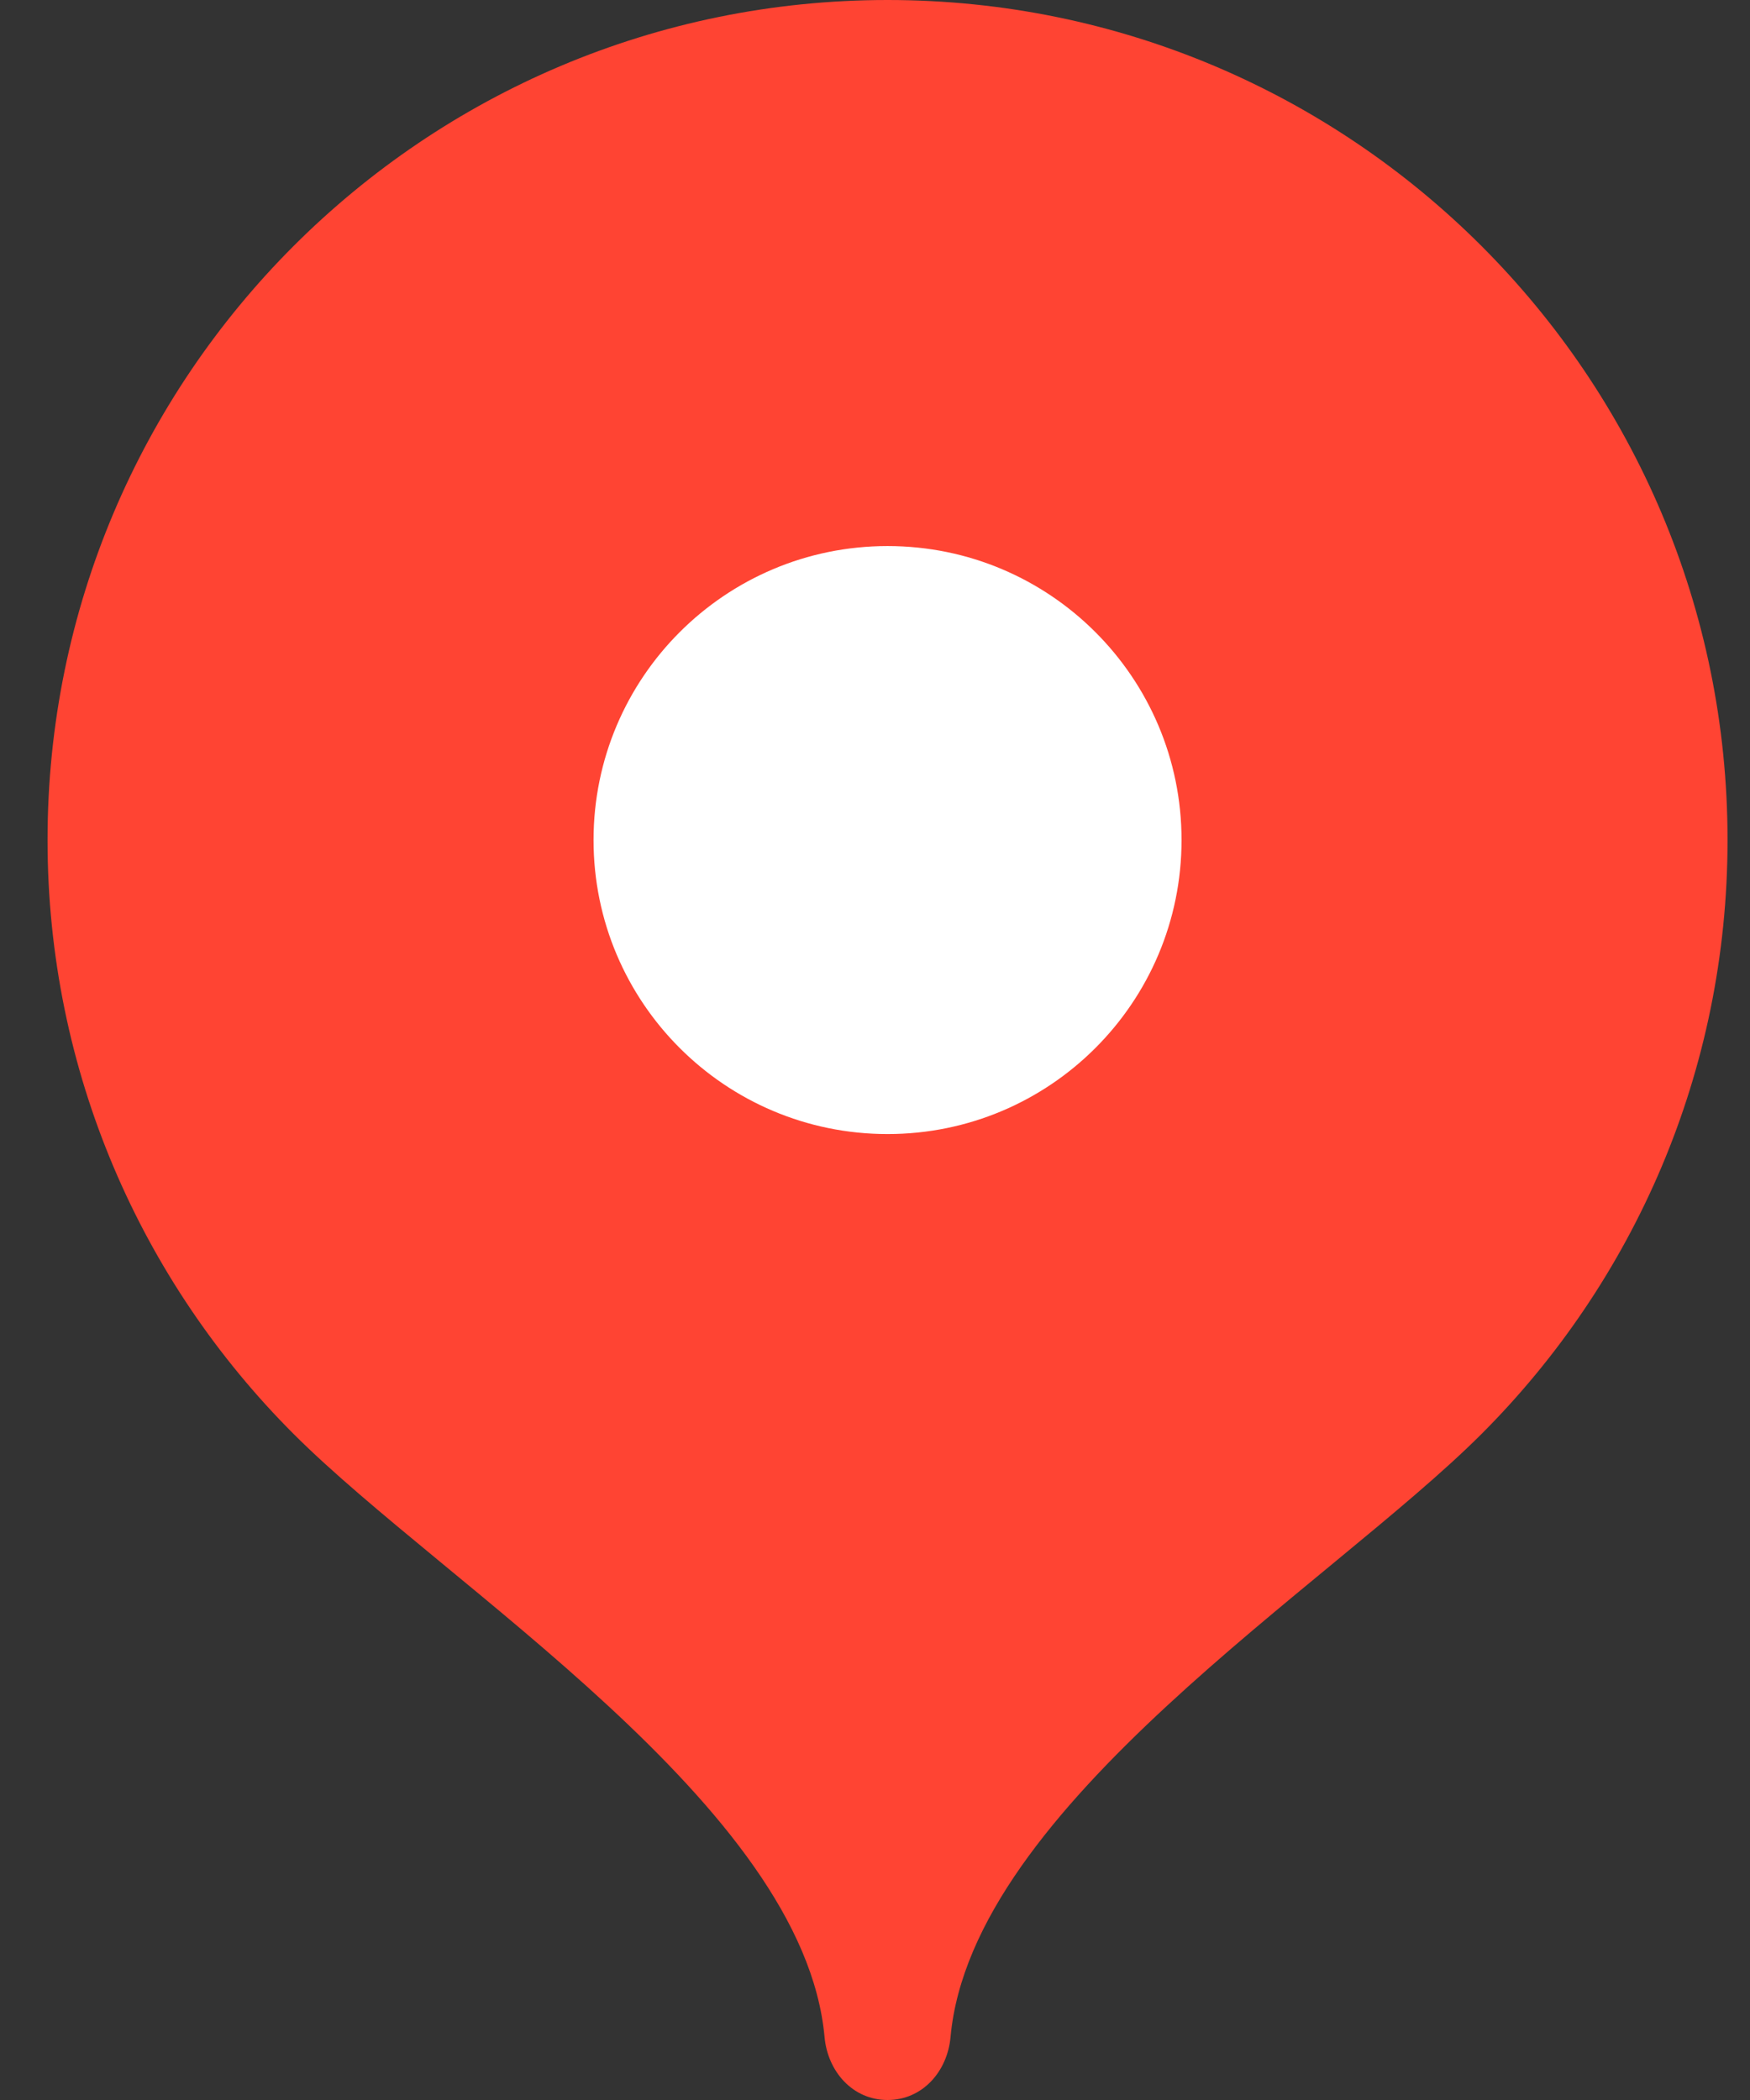 <?xml version="1.0" encoding="UTF-8"?> <svg xmlns="http://www.w3.org/2000/svg" width="30" height="36" viewBox="0 0 30 36" fill="none"><rect x="0" y="0" width="30" height="36" fill="#333333" stroke="none"/><path d="M15.215 0C7.262 0 0.815 6.447 0.815 14.4C0.815 18.375 2.426 21.974 5.031 24.58C7.637 27.187 13.775 30.96 14.135 34.92C14.189 35.514 14.619 36 15.215 36C15.812 36 16.241 35.514 16.295 34.92C16.655 30.96 22.794 27.187 25.4 24.58C28.005 21.974 29.615 18.375 29.615 14.4C29.615 6.447 23.169 0 15.215 0Z" fill="#FF4433"></path><path d="M15.215 19.441C17.999 19.441 20.255 17.185 20.255 14.401C20.255 11.618 17.999 9.361 15.215 9.361C12.432 9.361 10.175 11.618 10.175 14.401C10.175 17.185 12.432 19.441 15.215 19.441Z" fill="white"></path></svg> 